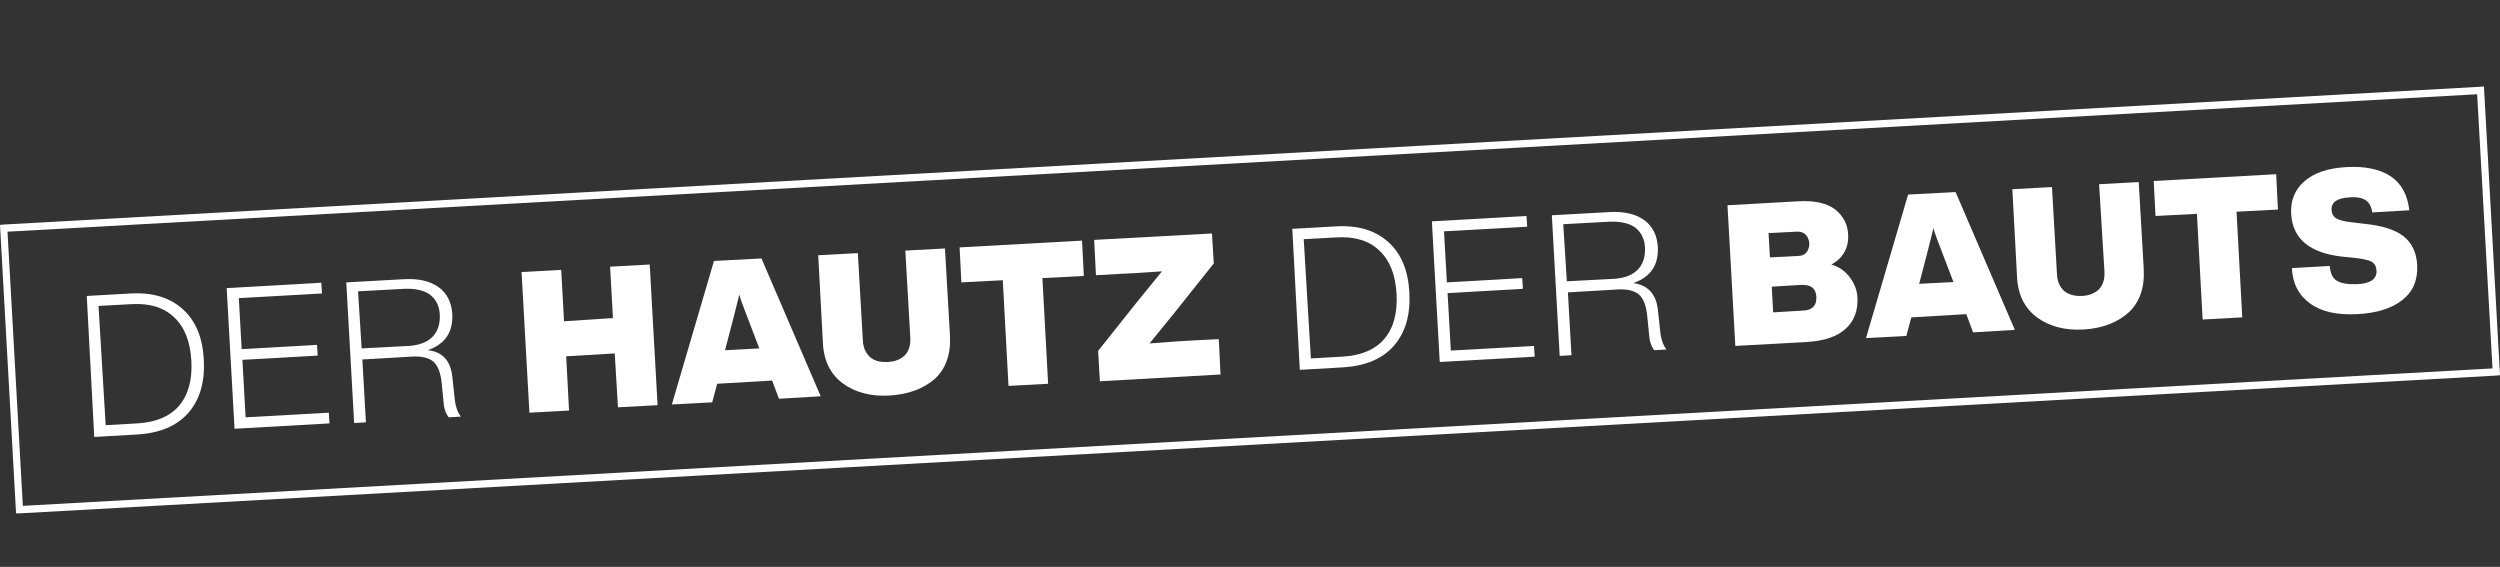 <?xml version="1.0" encoding="UTF-8"?> <!-- Generator: Adobe Illustrator 25.0.0, SVG Export Plug-In . SVG Version: 6.00 Build 0) --> <svg xmlns="http://www.w3.org/2000/svg" xmlns:xlink="http://www.w3.org/1999/xlink" version="1.1" id="Ebene_1" x="0px" y="0px" viewBox="0 0 700.3 158.8" style="enable-background:new 0 0 700.3 158.8;" xml:space="preserve"><rect x="0" y="0" width="700.3" height="158.8" fill="#333333" stroke="none"/> <style type="text/css"> .st0{fill:#FFFFFF;} </style> <g> </g> <g> <g> <path class="st0" d="M4.5,143.8L0,63l1-0.1l693.8-38.6l1-0.1l4.5,80.9l-1,0.1L5.5,143.8L4.5,143.8z M2.1,64.9l4.3,76.8l691.8-38.5 l-4.3-76.8L2.1,64.9z"></path> </g> <g> <path class="st0" d="M24.3,82.9l12.5-0.7c6.1-0.3,10.9,1.2,14.5,4.5c3.6,3.3,5.5,8,5.8,14.2c0.3,6.1-1.1,11-4.3,14.7 c-3.2,3.7-8,5.7-14.2,6.1l-12.2,0.7L24.3,82.9z M29.6,119.1l8.9-0.5c5.2-0.3,9.2-2,11.7-5c2.6-3.1,3.7-7.3,3.4-12.6 c-0.3-5.3-1.9-9.4-4.8-12.1c-2.9-2.8-6.9-4-12-3.7l-9.2,0.5L29.6,119.1z"></path> <path class="st0" d="M90,79.2l0.2,3l-23.3,1.3l0.8,14.3l21.1-1.2l0.2,3l-21.1,1.2l0.9,16.1l23.3-1.3l0.2,3l-26.6,1.5l-2.2-39.4 L90,79.2z"></path> <path class="st0" d="M126.7,105.5l0.7,6.5c0.2,1.9,0.8,3.5,1.7,4.7l-3.4,0.2c-0.9-1.1-1.4-2.7-1.5-4.8l-0.5-5 c-0.3-2.7-1-4.6-2.3-5.8c-1.3-1.1-3.4-1.6-6.2-1.4l-13.7,0.8l1,17.6l-3.3,0.2l-2.2-39.4l16.3-0.9c3.9-0.2,7.1,0.5,9.5,2.2 c2.4,1.7,3.7,4.3,3.9,7.6c0.1,2.6-0.4,4.7-1.6,6.4c-1.2,1.7-3,2.9-5.3,3.7C123.9,98.5,126.2,101,126.7,105.5z M101.3,97.6 l13.3-0.7c2.8-0.2,5-1,6.5-2.5c1.5-1.5,2.2-3.6,2.1-6.2c-0.1-2.5-1.1-4.4-2.8-5.7c-1.7-1.2-4.1-1.7-7.1-1.6l-13,0.7L101.3,97.6z"></path> <path class="st0" d="M171.7,89.1l-0.8-14.4l11.1-0.6l2.2,39.4l-11.1,0.6L172.2,99l-13.6,0.8l0.8,15.2l-11.1,0.6l-2.2-39.4 l11.1-0.6l0.8,14.4L171.7,89.1z"></path> <path class="st0" d="M229.9,111l-11.7,0.7l-1.9-5.1l-15.4,0.9l-1.4,5.2l-11.3,0.6l11.8-40.2l13.3-0.7L229.9,111z M205.5,88.9 l-2.4,9.2l9.6-0.5l-3.4-8.9c-1.2-3.1-2-5.2-2.2-6.2C206.3,85.7,205.8,87.8,205.5,88.9z"></path> <path class="st0" d="M249.1,110.8c-5.2,0.3-9.6-0.9-13-3.4c-3.5-2.6-5.4-6.4-5.6-11.6l-1.3-24.3l11.1-0.6l1.4,24.4 c0.1,2.1,0.8,3.6,2,4.7s2.9,1.5,5,1.4c2.1-0.1,3.7-0.8,4.8-1.9c1.1-1.2,1.6-2.8,1.5-4.9l-1.4-24.4l11.1-0.6l1.4,24.3 c0.3,5.2-1.1,9.3-4.2,12.2C258.7,108.9,254.4,110.5,249.1,110.8z"></path> <path class="st0" d="M268.8,69.3l34.3-1.9l0.5,9.9L292,77.9l1.6,29.6l-11.1,0.6l-1.6-29.6l-11.6,0.6L268.8,69.3z"></path> <path class="st0" d="M333.5,95.4l7.9-0.4l0.5,9.9l-33.8,1.9l-0.5-8.5l10.9-13.7c1.7-2.1,4-4.9,7-8.6c-6.8,0.5-10.6,0.7-11.5,0.7 l-7,0.4l-0.5-9.9l33-1.8l0.5,8.4l-11,13.8c-1.7,2.1-4,4.9-7,8.6C328.8,95.7,332.6,95.4,333.5,95.4z"></path> <path class="st0" d="M362,64.1l12.5-0.7c6.1-0.3,10.9,1.2,14.5,4.5c3.6,3.3,5.5,8,5.8,14.2c0.3,6.1-1.1,11-4.3,14.7 c-3.2,3.7-8,5.7-14.2,6.1l-12.2,0.7L362,64.1z M367.2,100.4l8.9-0.5c5.2-0.3,9.2-2,11.7-5c2.6-3.1,3.7-7.3,3.4-12.6 c-0.3-5.3-1.9-9.4-4.8-12.1c-2.9-2.8-6.9-4-12-3.7l-9.2,0.5L367.2,100.4z"></path> <path class="st0" d="M427.6,60.5l0.2,3l-23.3,1.3l0.8,14.3l21.1-1.2l0.2,3l-21.1,1.2l0.9,16.1l23.3-1.3l0.2,3l-26.6,1.5L401.1,62 L427.6,60.5z"></path> <path class="st0" d="M464.4,86.7l0.7,6.5c0.2,1.9,0.8,3.5,1.7,4.7l-3.4,0.2c-0.9-1.1-1.4-2.7-1.5-4.8l-0.5-5 c-0.3-2.7-1-4.6-2.3-5.8c-1.3-1.1-3.4-1.6-6.2-1.4l-13.7,0.8l1,17.6l-3.3,0.2l-2.2-39.4l16.3-0.9c3.9-0.2,7.1,0.5,9.5,2.2 c2.4,1.7,3.7,4.3,3.9,7.6c0.1,2.6-0.4,4.7-1.6,6.4c-1.2,1.7-3,2.9-5.3,3.7C461.5,79.8,463.9,82.3,464.4,86.7z M438.9,78.8 l13.3-0.7c2.8-0.2,5-1,6.5-2.5c1.5-1.5,2.2-3.6,2.1-6.2c-0.1-2.5-1.1-4.4-2.8-5.7c-1.7-1.2-4.1-1.7-7.1-1.6l-13,0.7L438.9,78.8z"></path> <path class="st0" d="M513,74.1c2.1,0.6,3.8,1.8,5.1,3.5c1.3,1.7,2.1,3.6,2.2,5.7c0.2,3.7-0.9,6.6-3.3,8.8c-2.4,2.2-6,3.4-10.9,3.7 l-20,1.1l-2.2-39.4l19.6-1.1c4.8-0.3,8.3,0.5,10.6,2.3c2.2,1.8,3.5,4.1,3.6,7C517.9,69.4,516.3,72.3,513,74.1z M503.2,64.9 l-7.8,0.4l0.4,6.8l7.8-0.4c1.4,0,2.4-0.6,2.9-1.8c0.5-1.2,0.4-2.4-0.2-3.5S504.6,64.8,503.2,64.9z M496.7,87.5L505,87 c2.7-0.1,3.9-1.4,3.8-3.8c-0.1-2.4-1.5-3.5-4.2-3.4l-8.3,0.5L496.7,87.5z"></path> <path class="st0" d="M564.4,92.4l-11.7,0.7l-1.9-5.1l-15.4,0.9l-1.4,5.2l-11.3,0.6l11.8-40.2l13.3-0.7L564.4,92.4z M540,70.3 l-2.4,9.2l9.6-0.5l-3.4-8.9c-1.2-3.1-2-5.2-2.2-6.2C540.8,67.1,540.3,69.2,540,70.3z"></path> <path class="st0" d="M583.6,92.3c-5.2,0.3-9.6-0.9-13-3.4c-3.5-2.6-5.4-6.4-5.6-11.6l-1.3-24.3l11.1-0.6l1.4,24.4 c0.1,2.1,0.8,3.6,2,4.7c1.2,1,2.9,1.5,5,1.4c2.1-0.1,3.7-0.8,4.8-1.9c1.1-1.2,1.6-2.8,1.5-4.9L588,51.6l11.1-0.6l1.4,24.3 c0.3,5.2-1.1,9.3-4.2,12.2C593.2,90.3,589,92,583.6,92.3z"></path> <path class="st0" d="M603.3,50.7l34.3-1.9l0.5,9.9l-11.6,0.6l1.6,29.6l-11.1,0.6l-1.6-29.6l-11.6,0.6L603.3,50.7z"></path> <path class="st0" d="M660.3,88c-5.6,0.3-10.1-0.7-13.2-3c-3.2-2.3-4.9-5.6-5.1-9.9l10.6-0.6c0.2,2.1,0.8,3.5,2.1,4.2 c1.2,0.7,3.1,1,5.7,0.9c3.7-0.2,5.5-1.5,5.3-3.9c-0.1-1.1-0.5-1.9-1.4-2.4c-0.9-0.5-2.5-0.8-5-1.1l-3.1-0.3c-9.2-1-14-5-14.4-12 c-0.2-3.7,1-6.8,3.7-9.1c2.7-2.4,6.6-3.7,11.8-4c5.2-0.3,9.4,0.6,12.4,2.6c3,2,4.7,5.2,5.2,9.5l-10.4,0.6 c-0.2-1.6-0.8-2.7-1.8-3.4c-1-0.7-2.6-1-4.7-0.8c-3.4,0.2-5,1.4-4.9,3.5c0.1,1.1,0.5,1.9,1.4,2.4c0.9,0.5,2.4,0.9,4.6,1.1l3.3,0.4 c5,0.5,8.6,1.7,10.9,3.5c2.3,1.8,3.6,4.5,3.8,8c0.2,4.2-1.1,7.4-4.1,9.8C670,86.4,665.8,87.7,660.3,88z"></path> </g> </g> </svg> 
